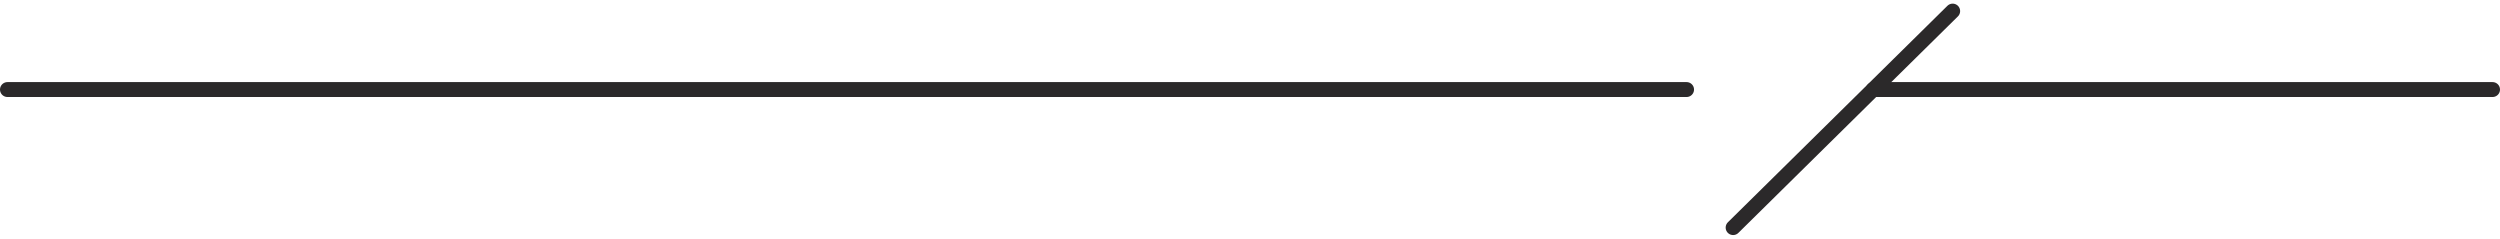 <svg width="335" height="32" viewBox="0 0 335 32" fill="none" xmlns="http://www.w3.org/2000/svg">
<path d="M251 12H334" stroke="#2B292A" stroke-width="2" stroke-linecap="round" stroke-linejoin="round"/>
<path d="M1 12L226 12" stroke="#2B292A" stroke-width="2" stroke-linecap="round" stroke-linejoin="round"/>
<path d="M261.657 1.487L232.238 30.497" stroke="#2B292A" stroke-width="2" stroke-linecap="round" stroke-linejoin="round"/>
</svg>
